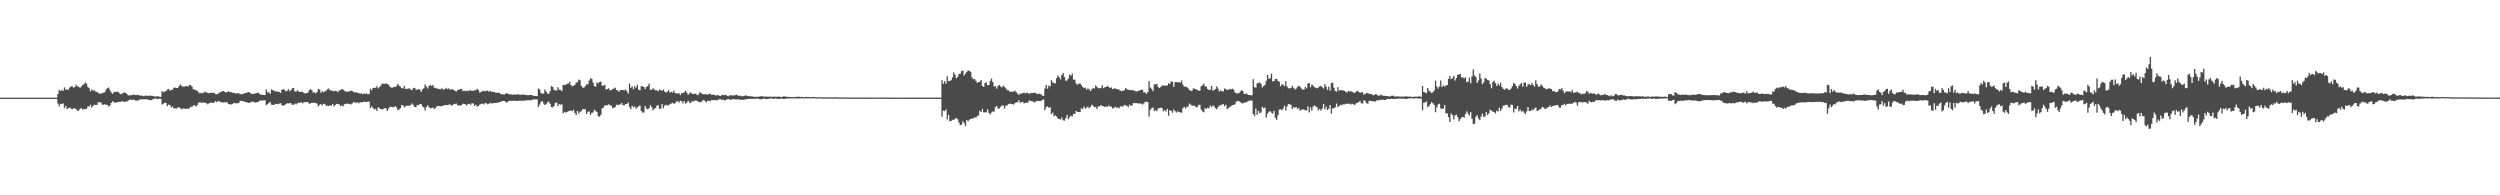 <?xml version="1.0" encoding="UTF-8"?>
<svg xmlns="http://www.w3.org/2000/svg" width="1920" height="150">
  <path d="M0 75.000h1v1.000H0zM1 75.000h1v1.000H1zM2 75.000h1v1.000H2zM3 75.000h1v1.000H3zM4 75.000h1v1.000H4zM5 75.000h1v1.000H5zM6 75.000h1v1.000H6zM7 75.000h1v1.000H7zM8 75.000h1v1.000H8zM9 75.000h1v1.000H9zM10 75.000h1v1.000H10zM11 75.000h1v1.000H11zM12 75.000h1v1.000H12zM13 75.000h1v1.000H13zM14 75.000h1v1.000H14zM15 75.000h1v1.000H15zM16 75.000h1v1.000H16zM17 75.000h1v1.000H17zM18 75.000h1v1.000H18zM19 75.000h1v1.000H19zM20 75.000h1v1.000H20zM21 75.000h1v1.000H21zM22 75.000h1v1.000H22zM23 75.000h1v1.000H23zM24 75.000h1v1.000H24zM25 75.000h1v1.000H25zM26 75.000h1v1.000H26zM27 75.000h1v1.000H27zM28 75.000h1v1.000H28zM29 75.000h1v1.000H29zM30 75.000h1v1.000H30zM31 75.000h1v1.000H31zM32 75.000h1v1.000H32zM33 75.000h1v1.000H33zM34 75.000h1v1.000H34zM35 75.000h1v1.000H35zM36 75.000h1v1.000H36zM37 75.000h1v1.000H37zM38 75.000h1v1.000H38zM39 75.000h1v1.000H39zM40 75.000h1v1.000H40zM41 75.000h1v1.000H41zM42 75.000h1v1.000H42zM43 75.000h1v1.000H43zM44 72.192h1v7.295H44zM45 68.893h1v12.832H45zM46 69.890h1v9.842H46zM47 68.973h1v11.008H47zM48 69.817h1v9.531H48zM49 67.121h1v15.850H49zM50 68.893h1v12.475H50zM51 68.614h1v15.164H51zM52 69.012h1v14.029H52zM53 67.287h1v15.365H53zM54 66.293h1v17.186H54zM55 66.302h1v17.547H55zM56 67.368h1v15.872H56zM57 66.836h1v16.384H57zM58 65.041h1v18.779H58zM59 66.310h1v18.888H59zM60 66.635h1v18.121H60zM61 67.404h1v16.201H61zM62 66.329h1v16.598H62zM63 65.329h1v18.799H63zM64 64.626h1v19.094H64zM65 63.292h1v20.506H65zM66 64.280h1v19.301H66zM67 66.807h1v14.927H67zM68 67.755h1v14.137H68zM69 70.153h1v10.265H69zM70 68.725h1v13.959H70zM71 69.653h1v11.653H71zM72 69.395h1v10.966H72zM73 70.339h1v10.317H73zM74 70.591h1v9.926H74zM75 71.334h1v7.182H75zM76 71.952h1v6.588H76zM77 71.810h1v6.838H77zM78 71.584h1v8.708H78zM79 71.176h1v9.250H79zM80 70.828h1v9.257H80zM81 68.707h1v11.768H81zM82 67.707h1v12.859H82zM83 67.166h1v14.642H83zM84 69.362h1v11.688H84zM85 71.038h1v7.965H85zM86 71.968h1v5.849H86zM87 70.755h1v7.845H87zM88 70.516h1v8.299H88zM89 70.559h1v8.262H89zM90 70.272h1v8.035H90zM91 71.357h1v6.951H91zM92 72.354h1v5.915H92zM93 71.979h1v5.689H93zM94 71.593h1v6.409H94zM95 70.867h1v7.487H95zM96 71.349h1v6.694H96zM97 72.095h1v5.884H97zM98 73.295h1v3.973H98zM99 73.239h1v3.295H99zM100 73.116h1v3.422H100zM101 73.045h1v3.751H101zM102 72.565h1v3.817H102zM103 72.892h1v4.091H103zM104 73.140h1v4.168H104zM105 72.631h1v4.536H105zM106 73.077h1v4.036H106zM107 73.365h1v2.921H107zM108 73.346h1v3.098H108zM109 73.596h1v2.518H109zM110 73.856h1v2.536H110zM111 73.548h1v2.563H111zM112 73.331h1v3.014H112zM113 73.708h1v2.586H113zM114 73.308h1v3.534H114zM115 73.618h1v3.237H115zM116 73.458h1v3.490H116zM117 73.678h1v2.490H117zM118 73.996h1v1.801H118zM119 74.155h1v1.606H119zM120 73.990h1v1.852H120zM121 73.910h1v2.276H121zM122 74.219h1v1.517H122zM123 74.381h1v1.485H123zM124 70.003h1v10.233H124zM125 70.834h1v8.802H125zM126 70.322h1v8.585H126zM127 69.957h1v9.072H127zM128 68.651h1v12.909H128zM129 68.263h1v12.048H129zM130 69.627h1v11.036H130zM131 68.898h1v13.675H131zM132 69.007h1v12.831H132zM133 67.326h1v15.801H133zM134 67.276h1v15.988H134zM135 67.558h1v15.872H135zM136 67.601h1v15.023H136zM137 66.128h1v16.194H137zM138 64.832h1v18.296H138zM139 65.864h1v18.142H139zM140 66.617h1v16.683H140zM141 66.382h1v17.046H141zM142 66.414h1v17.333H142zM143 65.998h1v17.296H143zM144 66.484h1v17.333H144zM145 65.292h1v17.779H145zM146 65.414h1v16.561H146zM147 66.487h1v15.563H147zM148 68.484h1v12.461H148zM149 68.842h1v12.018H149zM150 69.315h1v12.536H150zM151 69.685h1v11.082H151zM152 70.933h1v7.905H152zM153 71.700h1v6.895H153zM154 71.195h1v7.650H154zM155 71.610h1v7.275H155zM156 71.102h1v7.540H156zM157 70.388h1v8.642H157zM158 71.074h1v8.083H158zM159 71.215h1v8.911H159zM160 71.621h1v7.788H160zM161 71.269h1v7.651H161zM162 71.194h1v7.594H162zM163 71.381h1v7.739H163zM164 71.215h1v7.517H164zM165 72.302h1v5.382H165zM166 72.420h1v6.054H166zM167 72.025h1v5.603H167zM168 71.085h1v6.772H168zM169 70.751h1v7.530H169zM170 70.153h1v8.495H170zM171 69.860h1v8.905H171zM172 70.479h1v8.016H172zM173 70.954h1v7.703H173zM174 70.709h1v7.879H174zM175 69.918h1v9.944H175zM176 70.874h1v9.188H176zM177 70.632h1v9.663H177zM178 71.294h1v8.680H178zM179 71.266h1v7.759H179zM180 71.644h1v7.646H180zM181 71.850h1v7.498H181zM182 71.527h1v7.760H182zM183 71.744h1v7.383H183zM184 72.314h1v5.127H184zM185 72.305h1v5.200H185zM186 72.303h1v5.330H186zM187 71.689h1v6.365H187zM188 71.529h1v6.826H188zM189 71.283h1v7.208H189zM190 70.637h1v8.386H190zM191 70.971h1v7.947H191zM192 71.593h1v7.028H192zM193 72.298h1v5.738H193zM194 72.066h1v6.153H194zM195 71.854h1v6.695H195zM196 71.637h1v7.187H196zM197 71.386h1v7.045H197zM198 71.050h1v7.103H198zM199 72.287h1v5.012H199zM200 72.682h1v4.426H200zM201 72.685h1v4.577H201zM202 73.013h1v4.040H202zM203 72.998h1v3.969H203zM204 68.678h1v12.174H204zM205 70.987h1v8.938H205zM206 70.776h1v8.368H206zM207 72.213h1v6.063H207zM208 68.760h1v11.591H208zM209 69.226h1v11.300H209zM210 69.566h1v11.087H210zM211 70.399h1v9.325H211zM212 70.014h1v9.922H212zM213 70.444h1v9.546H213zM214 70.619h1v8.946H214zM215 71.389h1v7.810H215zM216 69.032h1v11.912H216zM217 68.511h1v12.591H217zM218 68.863h1v12.004H218zM219 70.205h1v9.870H219zM220 69.714h1v9.581H220zM221 68.498h1v11.007H221zM222 70.068h1v9.041H222zM223 69.157h1v10.261H223zM224 67.804h1v12.717H224zM225 67.578h1v12.808H225zM226 70.223h1v9.355H226zM227 70.231h1v9.927H227zM228 69.372h1v9.880H228zM229 70.291h1v8.589H229zM230 70.656h1v8.313H230zM231 70.293h1v8.197H231zM232 70.678h1v8.751H232zM233 71.356h1v7.096H233zM234 71.814h1v6.713H234zM235 71.431h1v6.927H235zM236 71.166h1v7.326H236zM237 69.197h1v10.552H237zM238 68.447h1v10.922H238zM239 69.322h1v9.690H239zM240 71.092h1v7.824H240zM241 70.932h1v8.025H241zM242 71.726h1v7.345H242zM243 70.626h1v9.018H243zM244 68.253h1v13.533H244zM245 68.803h1v11.754H245zM246 71.268h1v8.581H246zM247 69.961h1v11.050H247zM248 70.894h1v8.754H248zM249 70.130h1v9.698H249zM250 69.644h1v11.615H250zM251 68.485h1v12.636H251zM252 67.954h1v13.451H252zM253 69.327h1v11.679H253zM254 69.483h1v11.647H254zM255 69.782h1v9.981H255zM256 70.067h1v11.690H256zM257 69.738h1v10.945H257zM258 69.927h1v9.787H258zM259 70.821h1v9.118H259zM260 69.497h1v10.598H260zM261 69.221h1v12.198H261zM262 68.386h1v12.574H262zM263 68.656h1v13.019H263zM264 69.753h1v10.326H264zM265 70.397h1v9.423H265zM266 70.421h1v9.141H266zM267 70.308h1v9.367H267zM268 70.094h1v9.827H268zM269 69.605h1v10.626H269zM270 69.854h1v9.544H270zM271 70.726h1v7.656H271zM272 70.863h1v7.661H272zM273 70.949h1v8.265H273zM274 71.097h1v7.450H274zM275 71.560h1v7.873H275zM276 71.750h1v6.742H276zM277 71.764h1v6.865H277zM278 72.332h1v6.198H278zM279 71.699h1v6.284H279zM280 72.213h1v6.062H280zM281 71.724h1v6.639H281zM282 72.506h1v5.527H282zM283 72.121h1v5.891H283zM284 68.149h1v14.957H284zM285 69.325h1v12.309H285zM286 67.598h1v15.349H286zM287 67.304h1v16.765H287zM288 67.464h1v16.150H288zM289 66.176h1v19.086H289zM290 67.951h1v14.393H290zM291 66.781h1v16.437H291zM292 65.665h1v18.163H292zM293 64.217h1v19.811H293zM294 64.255h1v19.342H294zM295 64.479h1v18.631H295zM296 63.903h1v19.423H296zM297 64.745h1v20.519H297zM298 64.989h1v18.423H298zM299 66.611h1v15.489H299zM300 67.335h1v14.613H300zM301 67.302h1v15.031H301zM302 66.915h1v15.532H302zM303 66.638h1v14.757H303zM304 66.259h1v16.227H304zM305 64.380h1v20.060H305zM306 65.764h1v18.405H306zM307 66.495h1v16.628H307zM308 67.615h1v13.045H308zM309 67.940h1v13.071H309zM310 65.913h1v16.478H310zM311 68.220h1v13.430H311zM312 68.422h1v12.770H312zM313 67.870h1v13.346H313zM314 68.003h1v13.199H314zM315 68.793h1v11.766H315zM316 69.151h1v10.301H316zM317 67.681h1v13.166H317zM318 67.444h1v14.720H318zM319 68.830h1v13.464H319zM320 69.027h1v11.635H320zM321 68.580h1v12.278H321zM322 68.681h1v11.233H322zM323 70.507h1v9.470H323zM324 68.630h1v13.090H324zM325 67.822h1v14.745H325zM326 64.898h1v19.994H326zM327 66.426h1v15.754H327zM328 67.979h1v12.759H328zM329 66.101h1v16.221H329zM330 65.335h1v17.985H330zM331 66.009h1v16.896H331zM332 65.302h1v17.249H332zM333 67.390h1v16.398H333zM334 67.438h1v15.473H334zM335 68.072h1v13.561H335zM336 68.072h1v13.270H336zM337 68.437h1v13.005H337zM338 68.504h1v13.146H338zM339 67.740h1v13.681H339zM340 68.907h1v12.210H340zM341 68.459h1v12.202H341zM342 67.442h1v13.205H342zM343 68.521h1v12.217H343zM344 67.827h1v12.689H344zM345 68.829h1v11.149H345zM346 68.550h1v12.573H346zM347 68.548h1v12.191H347zM348 69.025h1v11.001H348zM349 69.840h1v9.943H349zM350 70.227h1v9.284H350zM351 69.132h1v11.848H351zM352 68.897h1v11.879H352zM353 68.363h1v12.814H353zM354 68.263h1v12.355H354zM355 69.986h1v9.706H355zM356 69.560h1v10.337H356zM357 70.101h1v10.072H357zM358 69.566h1v11.475H358zM359 70.024h1v9.813H359zM360 69.449h1v10.305H360zM361 69.387h1v11.143H361zM362 69.785h1v9.472H362zM363 69.718h1v9.855H363zM364 69.322h1v11.984H364zM365 69.261h1v11.182H365zM366 68.196h1v13.777H366zM367 69.166h1v12.178H367zM368 71.189h1v9.129H368zM369 70.580h1v9.182H369zM370 69.973h1v9.601H370zM371 69.795h1v10.400H371zM372 70.200h1v8.999H372zM373 69.678h1v9.632H373zM374 69.595h1v10.603H374zM375 70.477h1v9.219H375zM376 69.862h1v9.178H376zM377 70.508h1v8.959H377zM378 70.430h1v8.953H378zM379 70.638h1v8.420H379zM380 71.154h1v8.005H380zM381 71.244h1v7.662H381zM382 71.236h1v7.674H382zM383 71.182h1v7.131H383zM384 72.188h1v6.077H384zM385 72.352h1v5.223H385zM386 72.546h1v5.047H386zM387 72.522h1v5.045H387zM388 71.793h1v6.704H388zM389 71.598h1v7.162H389zM390 72.241h1v5.425H390zM391 72.510h1v4.987H391zM392 72.407h1v4.984H392zM393 72.809h1v4.661H393zM394 72.602h1v4.757H394zM395 72.658h1v4.746H395zM396 72.607h1v4.913H396zM397 72.413h1v5.102H397zM398 72.532h1v4.915H398zM399 72.867h1v4.354H399zM400 72.667h1v4.844H400zM401 72.607h1v4.732H401zM402 72.634h1v4.683H402zM403 72.850h1v4.376H403zM404 73.015h1v4.119H404zM405 73.224h1v3.555H405zM406 72.928h1v4.027H406zM407 72.970h1v4.157H407zM408 73.004h1v3.766H408zM409 73.524h1v2.857H409zM410 73.742h1v2.537H410zM411 73.734h1v2.607H411zM412 73.851h1v2.439H412zM413 67.953h1v14.278H413zM414 68.641h1v11.637H414zM415 71.324h1v6.822H415zM416 71.970h1v5.770H416zM417 71.819h1v7.600H417zM418 68.809h1v11.838H418zM419 70.444h1v9.560H419zM420 71.843h1v6.808H420zM421 72.150h1v5.882H421zM422 70.081h1v9.658H422zM423 66.141h1v16.121H423zM424 66.734h1v15.727H424zM425 68.832h1v12.557H425zM426 69.504h1v9.665H426zM427 69.445h1v9.197H427zM428 67.035h1v14.504H428zM429 68.814h1v11.094H429zM430 69.020h1v11.490H430zM431 70.056h1v9.994H431zM432 65.082h1v21.938H432zM433 65.381h1v20.474H433zM434 65.020h1v21.446H434zM435 64.419h1v21.648H435zM436 64.095h1v21.352H436zM437 62.838h1v22.185H437zM438 65.178h1v19.729H438zM439 66.210h1v19.154H439zM440 65.820h1v18.486H440zM441 65.197h1v21.594H441zM442 63.500h1v24.846H442zM443 63.114h1v22.011H443zM444 61.061h1v26.203H444zM445 61.620h1v24.252H445zM446 65.874h1v19.418H446zM447 67.324h1v16.559H447zM448 67.293h1v16.591H448zM449 66.135h1v17.760H449zM450 64.693h1v22.892H450zM451 64.838h1v21.013H451zM452 61.840h1v23.788H452zM453 60.191h1v28.109H453zM454 60.525h1v26.115H454zM455 63.380h1v23.004H455zM456 66.046h1v18.287H456zM457 66.642h1v18.578H457zM458 63.258h1v22.817H458zM459 64.099h1v25.124H459zM460 62.965h1v26.702H460zM461 62.671h1v25.471H461zM462 65.806h1v17.433H462zM463 65.799h1v16.772H463zM464 65.136h1v15.919H464zM465 68.817h1v11.988H465zM466 68.320h1v12.584H466zM467 67.797h1v12.347H467zM468 69.284h1v11.566H468zM469 69.248h1v11.913H469zM470 68.215h1v14.862H470zM471 68.118h1v14.624H471zM472 67.316h1v14.788H472zM473 69.273h1v11.160H473zM474 69.476h1v11.358H474zM475 70.393h1v9.903H475zM476 69.084h1v11.207H476zM477 69.225h1v9.872H477zM478 69.090h1v11.820H478zM479 69.480h1v11.468H479zM480 68.663h1v11.192H480zM481 70.123h1v9.848H481zM482 71.902h1v6.781H482zM483 64.166h1v17.921H483zM484 67.504h1v16.334H484zM485 66.315h1v14.932H485zM486 68.550h1v13.924H486zM487 66.135h1v15.610H487zM488 67.340h1v16.099H488zM489 65.135h1v17.393H489zM490 68.881h1v12.802H490zM491 69.342h1v11.662H491zM492 66.207h1v18.926H492zM493 66.238h1v20.199H493zM494 66.876h1v19.534H494zM495 68.390h1v13.074H495zM496 66.764h1v16.469H496zM497 66.123h1v17.794H497zM498 64.230h1v18.935H498zM499 68.851h1v11.849H499zM500 68.929h1v13.284H500zM501 67.733h1v17.129H501zM502 68.627h1v14.835H502zM503 69.360h1v13.636H503zM504 69.233h1v11.961H504zM505 70.209h1v10.532H505zM506 68.734h1v14.880H506zM507 69.390h1v14.075H507zM508 69.618h1v10.321H508zM509 68.778h1v14.341H509zM510 70.352h1v10.798H510zM511 71.091h1v9.349H511zM512 70.477h1v10.488H512zM513 69.222h1v11.674H513zM514 70.998h1v9.085H514zM515 70.484h1v9.084H515zM516 71.137h1v7.746H516zM517 69.633h1v10.207H517zM518 71.445h1v7.696H518zM519 71.757h1v6.223H519zM520 71.779h1v5.982H520zM521 71.559h1v7.258H521zM522 73.009h1v4.300H522zM523 71.401h1v6.281H523zM524 71.450h1v7.843H524zM525 70.918h1v6.656H525zM526 69.612h1v10.070H526zM527 71.141h1v7.658H527zM528 72.741h1v4.646H528zM529 71.740h1v6.936H529zM530 70.925h1v8.242H530zM531 72.012h1v5.659H531zM532 72.233h1v5.743H532zM533 71.862h1v5.485H533zM534 72.162h1v5.032H534zM535 73.106h1v4.364H535zM536 72.579h1v5.746H536zM537 70.822h1v7.721H537zM538 71.540h1v6.684H538zM539 72.316h1v5.070H539zM540 72.347h1v4.353H540zM541 72.327h1v5.397H541zM542 72.436h1v6.149H542zM543 72.632h1v4.789H543zM544 72.146h1v5.278H544zM545 71.950h1v5.786H545zM546 72.867h1v3.888H546zM547 72.703h1v4.322H547zM548 72.743h1v4.130H548zM549 73.328h1v3.513H549zM550 73.196h1v3.906H550zM551 72.904h1v3.680H551zM552 73.615h1v2.578H552zM553 73.778h1v2.454H553zM554 72.686h1v4.116H554zM555 73.104h1v3.387H555zM556 73.015h1v4.186H556zM557 72.730h1v4.146H557zM558 73.607h1v2.556H558zM559 73.924h1v2.079H559zM560 73.212h1v3.303H560zM561 73.066h1v3.595H561zM562 73.362h1v2.840H562zM563 73.213h1v3.092H563zM564 73.205h1v3.014H564zM565 72.697h1v3.782H565zM566 73.275h1v2.920H566zM567 73.554h1v2.903H567zM568 73.430h1v3.124H568zM569 73.867h1v2.708H569zM570 73.932h1v2.805H570zM571 73.689h1v2.827H571zM572 73.214h1v3.169H572zM573 73.451h1v2.591H573zM574 73.874h1v2.264H574zM575 73.879h1v2.093H575zM576 73.944h1v1.948H576zM577 74.035h1v2.010H577zM578 74.191h1v1.635H578zM579 74.417h1v1.518H579zM580 74.282h1v1.569H580zM581 74.278h1v1.521H581zM582 74.365h1v1.389H582zM583 74.015h1v2.245H583zM584 73.913h1v2.348H584zM585 73.897h1v2.250H585zM586 74.159h1v1.465H586zM587 74.258h1v1.619H587zM588 74.117h1v2.075H588zM589 74.230h1v1.750H589zM590 74.300h1v1.659H590zM591 74.148h1v1.374H591zM592 74.404h1v1.157H592zM593 74.228h1v1.594H593zM594 74.179h1v1.684H594zM595 74.288h1v1.265H595zM596 74.315h1v1.453H596zM597 74.273h1v1.724H597zM598 74.136h1v1.811H598zM599 74.422h1v1.332H599zM600 74.426h1v1.216H600zM601 74.022h1v2.024H601zM602 74.060h1v1.969H602zM603 74.149h1v1.595H603zM604 74.359h1v1.375H604zM605 74.467h1v1.033H605zM606 74.417h1v1.222H606zM607 74.605h1v1.000H607zM608 74.569h1v1.000H608zM609 74.565h1v1.000H609zM610 74.611h1v1.000H610zM611 74.296h1v1.304H611zM612 74.326h1v1.239H612zM613 74.212h1v1.448H613zM614 74.557h1v1.000H614zM615 74.416h1v1.131H615zM616 74.426h1v1.000H616zM617 74.714h1v1.000H617zM618 74.392h1v1.123H618zM619 74.504h1v1.000H619zM620 74.511h1v1.000H620zM621 74.524h1v1.000H621zM622 74.546h1v1.000H622zM623 74.610h1v1.000H623zM624 74.456h1v1.067H624zM625 74.464h1v1.000H625zM626 74.695h1v1.000H626zM627 74.783h1v1.000H627zM628 74.647h1v1.000H628zM629 74.658h1v1.000H629zM630 74.595h1v1.000H630zM631 74.826h1v1.000H631zM632 74.781h1v1.000H632zM633 74.824h1v1.000H633zM634 74.675h1v1.000H634zM635 74.729h1v1.000H635zM636 74.735h1v1.000H636zM637 74.766h1v1.000H637zM638 74.823h1v1.000H638zM639 74.804h1v1.000H639zM640 74.815h1v1.000H640zM641 74.770h1v1.000H641zM642 74.759h1v1.000H642zM643 74.778h1v1.000H643zM644 74.892h1v1.000H644zM645 74.865h1v1.000H645zM646 74.843h1v1.000H646zM647 74.850h1v1.000H647zM648 74.827h1v1.000H648zM649 74.842h1v1.000H649zM650 74.878h1v1.000H650zM651 74.881h1v1.000H651zM652 74.864h1v1.000H652zM653 74.879h1v1.000H653zM654 74.871h1v1.000H654zM655 74.854h1v1.000H655zM656 74.854h1v1.000H656zM657 74.882h1v1.000H657zM658 74.870h1v1.000H658zM659 74.835h1v1.000H659zM660 74.903h1v1.000H660zM661 74.873h1v1.000H661zM662 74.906h1v1.000H662zM663 74.911h1v1.000H663zM664 74.927h1v1.000H664zM665 74.915h1v1.000H665zM666 74.882h1v1.000H666zM667 74.903h1v1.000H667zM668 74.916h1v1.000H668zM669 74.901h1v1.000H669zM670 74.935h1v1.000H670zM671 74.910h1v1.000H671zM672 74.879h1v1.000H672zM673 74.940h1v1.000H673zM674 74.944h1v1.000H674zM675 74.929h1v1.000H675zM676 74.913h1v1.000H676zM677 74.904h1v1.000H677zM678 74.925h1v1.000H678zM679 74.936h1v1.000H679zM680 74.935h1v1.000H680zM681 74.924h1v1.000H681zM682 74.921h1v1.000H682zM683 74.946h1v1.000H683zM684 74.950h1v1.000H684zM685 74.943h1v1.000H685zM686 74.921h1v1.000H686zM687 74.966h1v1.000H687zM688 74.924h1v1.000H688zM689 74.946h1v1.000H689zM690 74.952h1v1.000H690zM691 74.940h1v1.000H691zM692 74.962h1v1.000H692zM693 74.951h1v1.000H693zM694 74.967h1v1.000H694zM695 74.965h1v1.000H695zM696 74.956h1v1.000H696zM697 74.953h1v1.000H697zM698 74.957h1v1.000H698zM699 74.975h1v1.000H699zM700 74.965h1v1.000H700zM701 74.957h1v1.000H701zM702 74.950h1v1.000H702zM703 74.968h1v1.000H703zM704 74.966h1v1.000H704zM705 74.956h1v1.000H705zM706 74.972h1v1.000H706zM707 74.954h1v1.000H707zM708 74.960h1v1.000H708zM709 74.971h1v1.000H709zM710 74.961h1v1.000H710zM711 74.952h1v1.000H711zM712 74.977h1v1.000H712zM713 74.976h1v1.000H713zM714 74.976h1v1.000H714zM715 74.974h1v1.000H715zM716 74.970h1v1.000H716zM717 74.969h1v1.000H717zM718 74.974h1v1.000H718zM719 74.973h1v1.000H719zM720 74.975h1v1.000H720zM721 74.971h1v1.000H721zM722 74.968h1v1.000H722zM723 61.537h1v27.995H723zM724 64.242h1v20.726H724zM725 62.314h1v23.162H725zM726 64.210h1v19.859H726zM727 58.500h1v33.233H727zM728 62.325h1v25.966H728zM729 62.125h1v30.989H729zM730 61.570h1v31.318H730zM731 59.373h1v32.516H731zM732 55.659h1v36.497H732zM733 57.395h1v33.795H733zM734 60.126h1v30.443H734zM735 58.996h1v32.616H735zM736 56.686h1v37.397H736zM737 56.635h1v39.535H737zM738 54.576h1v41.121H738zM739 54.189h1v39.005H739zM740 58.036h1v36.539H740zM741 56.450h1v40.465H741zM742 55.270h1v36.876H742zM743 53.920h1v39.411H743zM744 54.632h1v37.337H744zM745 55.080h1v36.293H745zM746 59.446h1v31.455H746zM747 60.933h1v30.166H747zM748 60.663h1v29.383H748zM749 62.075h1v28.323H749zM750 63.624h1v25.615H750zM751 63.036h1v25.643H751zM752 62.755h1v22.382H752zM753 61.456h1v24.568H753zM754 66.032h1v17.633H754zM755 66.754h1v19.566H755zM756 63.752h1v22.581H756zM757 63.317h1v22.912H757zM758 65.460h1v18.495H758zM759 65.185h1v21.499H759zM760 62.080h1v25.809H760zM761 60.308h1v26.128H761zM762 62.996h1v22.631H762zM763 66.535h1v19.169H763zM764 66.131h1v16.123H764zM765 68.079h1v13.274H765zM766 66.024h1v17.475H766zM767 65.237h1v18.027H767zM768 66.392h1v15.620H768zM769 67.111h1v13.873H769zM770 65.730h1v15.324H770zM771 66.698h1v16.694H771zM772 67.859h1v13.237H772zM773 69.205h1v11.833H773zM774 69.331h1v10.572H774zM775 70.286h1v9.335H775zM776 70.505h1v9.518H776zM777 70.290h1v9.554H777zM778 70.394h1v9.957H778zM779 69.557h1v9.664H779zM780 70.854h1v7.809H780zM781 71.819h1v6.682H781zM782 72.846h1v4.103H782zM783 71.858h1v7.138H783zM784 71.916h1v6.478H784zM785 71.352h1v6.845H785zM786 71.131h1v8.272H786zM787 71.743h1v7.320H787zM788 71.070h1v7.754H788zM789 71.539h1v7.175H789zM790 72.076h1v5.016H790zM791 71.473h1v6.031H791zM792 71.476h1v6.184H792zM793 71.474h1v6.619H793zM794 71.067h1v7.652H794zM795 71.425h1v6.583H795zM796 72.354h1v5.136H796zM797 71.954h1v5.551H797zM798 71.999h1v5.631H798zM799 72.320h1v5.211H799zM800 73.470h1v3.256H800zM801 73.569h1v2.731H801zM802 67.951h1v16.701H802zM803 65.296h1v17.124H803zM804 68.089h1v13.500H804zM805 65.667h1v17.105H805zM806 66.413h1v15.949H806zM807 61.595h1v26.131H807zM808 63.187h1v23.231H808zM809 63.974h1v25.383H809zM810 63.919h1v24.623H810zM811 60.061h1v29.363H811zM812 57.948h1v33.233H812zM813 59.227h1v32.046H813zM814 61.033h1v30.814H814zM815 57.578h1v32.675H815zM816 56.005h1v36.418H816zM817 59.204h1v33.454H817zM818 61.968h1v28.801H818zM819 61.813h1v26.475H819zM820 60.295h1v31.240H820zM821 57.265h1v32.671H821zM822 58.106h1v30.748H822zM823 56.520h1v32.863H823zM824 61.124h1v26.300H824zM825 61.187h1v26.340H825zM826 64.130h1v21.057H826zM827 64.958h1v21.009H827zM828 64.312h1v21.821H828zM829 64.050h1v22.002H829zM830 65.333h1v17.903H830zM831 66.766h1v16.910H831zM832 67.669h1v14.193H832zM833 67.212h1v16.203H833zM834 68.792h1v13.908H834zM835 67.946h1v13.906H835zM836 68.546h1v14.587H836zM837 69.914h1v12.234H837zM838 68.606h1v11.778H838zM839 67.463h1v13.767H839zM840 68.025h1v14.361H840zM841 65.574h1v16.542H841zM842 66.684h1v17.070H842zM843 67.699h1v13.980H843zM844 67.838h1v13.991H844zM845 67.659h1v12.987H845zM846 65.411h1v16.041H846zM847 67.731h1v13.864H847zM848 67.033h1v15.154H848zM849 66.818h1v14.825H849zM850 65.876h1v16.249H850zM851 66.727h1v14.339H851zM852 67.651h1v14.178H852zM853 67.190h1v14.676H853zM854 68.457h1v14.854H854zM855 67.931h1v14.973H855zM856 67.939h1v14.053H856zM857 68.403h1v14.309H857zM858 68.558h1v13.859H858zM859 68.974h1v14.156H859zM860 69.535h1v12.228H860zM861 70.035h1v11.555H861zM862 69.664h1v12.197H862zM863 69.264h1v11.391H863zM864 67.582h1v13.403H864zM865 68.562h1v12.669H865zM866 68.871h1v13.340H866zM867 69.227h1v11.180H867zM868 69.169h1v12.207H868zM869 69.137h1v11.695H869zM870 69.461h1v9.531H870zM871 69.627h1v9.746H871zM872 70.260h1v8.854H872zM873 70.077h1v9.295H873zM874 69.631h1v9.911H874zM875 69.276h1v10.153H875zM876 68.985h1v10.696H876zM877 68.930h1v11.330H877zM878 70.951h1v8.451H878zM879 71.000h1v7.190H879zM880 72.094h1v6.039H880zM881 70.693h1v7.707H881zM882 62.250h1v27.320H882zM883 67.202h1v17.160H883zM884 68.214h1v14.946H884zM885 70.031h1v12.478H885zM886 64.743h1v20.490H886zM887 64.869h1v19.700H887zM888 64.428h1v21.041H888zM889 66.748h1v16.582H889zM890 67.646h1v15.304H890zM891 66.785h1v15.890H891zM892 65.601h1v17.501H892zM893 65.788h1v19.750H893zM894 65.712h1v18.754H894zM895 65.846h1v19.839H895zM896 65.576h1v18.046H896zM897 63.949h1v24.993H897zM898 64.432h1v20.212H898zM899 62.586h1v22.546H899zM900 62.774h1v23.830H900zM901 66.696h1v17.404H901zM902 63.151h1v22.247H902zM903 62.902h1v23.534H903zM904 63.486h1v22.006H904zM905 62.991h1v23.184H905zM906 63.485h1v22.783H906zM907 61.778h1v24.802H907zM908 65.043h1v18.118H908zM909 66.639h1v15.435H909zM910 66.376h1v16.952H910zM911 66.931h1v15.129H911zM912 67.783h1v14.029H912zM913 69.135h1v10.372H913zM914 69.793h1v10.554H914zM915 69.684h1v11.491H915zM916 67.816h1v13.328H916zM917 68.192h1v12.991H917zM918 68.602h1v13.665H918zM919 69.039h1v13.357H919zM920 69.705h1v10.964H920zM921 69.582h1v10.781H921zM922 66.307h1v17.706H922zM923 65.525h1v20.036H923zM924 64.268h1v21.936H924zM925 66.417h1v16.649H925zM926 66.431h1v17.230H926zM927 68.334h1v14.333H927zM928 69.173h1v14.077H928zM929 68.896h1v12.097H929zM930 66.037h1v16.256H930zM931 69.524h1v11.432H931zM932 69.284h1v12.427H932zM933 68.428h1v14.625H933zM934 66.318h1v17.675H934zM935 68.118h1v14.108H935zM936 70.220h1v10.682H936zM937 69.380h1v11.645H937zM938 70.105h1v10.171H938zM939 70.173h1v9.775H939zM940 67.959h1v13.665H940zM941 68.530h1v11.884H941zM942 69.181h1v14.623H942zM943 68.864h1v14.028H943zM944 68.250h1v13.866H944zM945 68.680h1v12.761H945zM946 68.028h1v12.696H946zM947 68.840h1v11.719H947zM948 70.948h1v9.171H948zM949 71.696h1v6.360H949zM950 71.734h1v5.878H950zM951 71.578h1v5.995H951zM952 70.298h1v8.066H952zM953 69.385h1v9.813H953zM954 69.715h1v9.660H954zM955 72.030h1v6.826H955zM956 72.123h1v6.563H956zM957 71.672h1v6.715H957zM958 72.924h1v4.871H958zM959 72.960h1v4.340H959zM960 73.148h1v3.988H960zM961 73.133h1v4.123H961zM962 60.813h1v26.825H962zM963 66.922h1v22.243H963zM964 67.339h1v16.021H964zM965 64.072h1v24.040H965zM966 63.621h1v21.467H966zM967 63.272h1v23.711H967zM968 64.413h1v21.949H968zM969 67.159h1v14.841H969zM970 65.938h1v17.327H970zM971 65.212h1v17.327H971zM972 62.061h1v28.239H972zM973 57.549h1v29.797H973zM974 60.514h1v25.289H974zM975 60.082h1v25.283H975zM976 56.485h1v30.065H976zM977 62.487h1v24.800H977zM978 62.309h1v22.725H978zM979 60.658h1v29.938H979zM980 60.560h1v31.441H980zM981 62.064h1v26.401H981zM982 62.870h1v21.280H982zM983 66.199h1v17.771H983zM984 64.766h1v19.966H984zM985 65.008h1v18.297H985zM986 66.172h1v15.016H986zM987 62.386h1v22.486H987zM988 66.330h1v15.456H988zM989 67.724h1v12.160H989zM990 67.842h1v12.353H990zM991 67.672h1v12.879H991zM992 66.004h1v17.700H992zM993 67.436h1v14.864H993zM994 68.783h1v13.952H994zM995 67.969h1v14.159H995zM996 66.648h1v17.184H996zM997 65.782h1v17.095H997zM998 66.676h1v18.385H998zM999 67.995h1v16.321H999zM1000 68.906h1v15.066H1000zM1001 68.808h1v15.365H1001zM1002 66.587h1v18.219H1002zM1003 67.914h1v16.917H1003zM1004 64.104h1v17.567H1004zM1005 63.745h1v22.610H1005zM1006 66.987h1v15.584H1006zM1007 64.888h1v20.146H1007zM1008 65.663h1v16.185H1008zM1009 66.935h1v13.991H1009zM1010 67.408h1v14.366H1010zM1011 67.836h1v14.581H1011zM1012 67.245h1v17.543H1012zM1013 66.301h1v17.296H1013zM1014 65.997h1v18.992H1014zM1015 67.006h1v16.380H1015zM1016 67.947h1v11.828H1016zM1017 64.635h1v19.331H1017zM1018 66.529h1v15.358H1018zM1019 68.982h1v15.487H1019zM1020 66.580h1v16.901H1020zM1021 69.601h1v11.147H1021zM1022 63.802h1v23.420H1022zM1023 63.523h1v19.681H1023zM1024 67.442h1v15.684H1024zM1025 69.902h1v12.433H1025zM1026 70.374h1v9.135H1026zM1027 66.880h1v15.491H1027zM1028 69.598h1v11.835H1028zM1029 69.049h1v11.431H1029zM1030 69.500h1v11.368H1030zM1031 69.305h1v10.771H1031zM1032 69.801h1v10.448H1032zM1033 70.476h1v9.195H1033zM1034 71.193h1v8.608H1034zM1035 69.793h1v9.816H1035zM1036 70.277h1v9.361H1036zM1037 70.013h1v10.242H1037zM1038 70.478h1v9.237H1038zM1039 71.156h1v8.951H1039zM1040 71.251h1v9.325H1040zM1041 70.276h1v9.143H1041zM1042 69.889h1v9.019H1042zM1043 70.405h1v8.095H1043zM1044 71.340h1v6.231H1044zM1045 70.882h1v8.529H1045zM1046 70.926h1v8.544H1046zM1047 72.693h1v4.300H1047zM1048 72.247h1v5.323H1048zM1049 71.356h1v7.868H1049zM1050 71.554h1v8.127H1050zM1051 71.967h1v5.480H1051zM1052 72.147h1v5.281H1052zM1053 72.304h1v5.468H1053zM1054 73.153h1v4.516H1054zM1055 72.934h1v5.036H1055zM1056 72.166h1v5.785H1056zM1057 72.704h1v4.369H1057zM1058 73.499h1v3.443H1058zM1059 73.399h1v3.613H1059zM1060 72.564h1v3.973H1060zM1061 73.350h1v3.364H1061zM1062 73.469h1v3.115H1062zM1063 73.580h1v3.347H1063zM1064 73.755h1v2.808H1064zM1065 73.751h1v2.159H1065zM1066 74.007h1v2.023H1066zM1067 74.159h1v1.940H1067zM1068 73.550h1v2.320H1068zM1069 73.497h1v2.519H1069zM1070 73.598h1v2.295H1070zM1071 74.273h1v1.692H1071zM1072 73.966h1v1.983H1072zM1073 73.988h1v1.778H1073zM1074 74.120h1v1.602H1074zM1075 74.182h1v1.610H1075zM1076 74.225h1v1.564H1076zM1077 74.144h1v1.622H1077zM1078 74.143h1v1.581H1078zM1079 74.067h1v1.950H1079zM1080 74.059h1v1.952H1080zM1081 74.294h1v1.268H1081zM1082 74.070h1v1.579H1082zM1083 74.186h1v1.262H1083zM1084 74.472h1v1.059H1084zM1085 74.298h1v1.419H1085zM1086 74.300h1v1.284H1086zM1087 74.193h1v1.219H1087zM1088 74.186h1v1.352H1088zM1089 74.074h1v1.655H1089zM1090 74.041h1v1.646H1090zM1091 74.382h1v1.321H1091zM1092 66.059h1v18.611H1092zM1093 70.659h1v8.189H1093zM1094 71.038h1v7.652H1094zM1095 71.628h1v6.294H1095zM1096 67.559h1v14.719H1096zM1097 69.654h1v11.678H1097zM1098 70.368h1v9.630H1098zM1099 71.551h1v6.814H1099zM1100 70.765h1v8.634H1100zM1101 69.440h1v11.217H1101zM1102 61.894h1v24.334H1102zM1103 66.345h1v16.238H1103zM1104 68.054h1v12.166H1104zM1105 66.369h1v13.319H1105zM1106 61.874h1v21.384H1106zM1107 66.845h1v16.924H1107zM1108 65.575h1v17.734H1108zM1109 66.490h1v14.190H1109zM1110 65.648h1v21.484H1110zM1111 65.317h1v21.652H1111zM1112 60.594h1v29.353H1112zM1113 58.314h1v35.400H1113zM1114 60.760h1v26.359H1114zM1115 59.945h1v28.362H1115zM1116 58.235h1v33.532H1116zM1117 61.876h1v26.827H1117zM1118 59.925h1v28.102H1118zM1119 57.447h1v32.397H1119zM1120 57.228h1v35.871H1120zM1121 56.765h1v34.731H1121zM1122 59.505h1v30.742H1122zM1123 59.358h1v30.342H1123zM1124 60.263h1v30.086H1124zM1125 59.336h1v28.163H1125zM1126 63.094h1v22.454H1126zM1127 62.773h1v24.509H1127zM1128 59.612h1v29.050H1128zM1129 63.971h1v22.141H1129zM1130 58.661h1v32.555H1130zM1131 53.350h1v41.984H1131zM1132 57.941h1v36.980H1132zM1133 59.094h1v30.589H1133zM1134 63.727h1v24.659H1134zM1135 61.814h1v29.224H1135zM1136 56.375h1v35.902H1136zM1137 60.254h1v29.255H1137zM1138 64.603h1v22.680H1138zM1139 63.239h1v26.452H1139zM1140 59.765h1v29.723H1140zM1141 60.471h1v25.625H1141zM1142 61.401h1v26.972H1142zM1143 61.812h1v25.261H1143zM1144 64.553h1v19.614H1144zM1145 67.775h1v17.173H1145zM1146 63.081h1v22.695H1146zM1147 62.017h1v24.089H1147zM1148 63.832h1v23.302H1148zM1149 65.926h1v19.120H1149zM1150 64.172h1v21.464H1150zM1151 65.587h1v17.229H1151zM1152 63.715h1v21.482H1152zM1153 66.856h1v16.595H1153zM1154 68.164h1v13.027H1154zM1155 68.906h1v12.053H1155zM1156 67.918h1v12.632H1156zM1157 67.957h1v12.573H1157zM1158 68.979h1v13.127H1158zM1159 69.072h1v13.568H1159zM1160 67.942h1v12.455H1160zM1161 66.152h1v14.410H1161zM1162 63.683h1v22.711H1162zM1163 64.522h1v19.009H1163zM1164 66.133h1v17.386H1164zM1165 68.060h1v13.310H1165zM1166 65.929h1v19.631H1166zM1167 64.745h1v19.354H1167zM1168 63.617h1v22.162H1168zM1169 66.547h1v18.672H1169zM1170 63.550h1v22.892H1170zM1171 63.312h1v24.304H1171zM1172 66.676h1v18.936H1172zM1173 64.911h1v17.336H1173zM1174 64.519h1v20.692H1174zM1175 65.544h1v19.696H1175zM1176 63.682h1v20.417H1176zM1177 65.315h1v19.384H1177zM1178 66.524h1v16.772H1178zM1179 61.629h1v20.949H1179zM1180 64.561h1v20.690H1180zM1181 66.525h1v18.269H1181zM1182 66.386h1v17.759H1182zM1183 64.801h1v18.696H1183zM1184 65.900h1v16.323H1184zM1185 67.202h1v15.264H1185zM1186 67.695h1v15.976H1186zM1187 68.604h1v14.686H1187zM1188 68.305h1v14.314H1188zM1189 67.756h1v14.385H1189zM1190 68.065h1v12.883H1190zM1191 68.402h1v13.786H1191zM1192 70.061h1v11.340H1192zM1193 69.796h1v11.292H1193zM1194 70.644h1v10.347H1194zM1195 70.843h1v9.796H1195zM1196 70.117h1v10.749H1196zM1197 68.359h1v14.244H1197zM1198 68.723h1v13.923H1198zM1199 67.516h1v13.076H1199zM1200 69.658h1v11.071H1200zM1201 71.534h1v8.139H1201zM1202 70.457h1v10.543H1202zM1203 70.115h1v9.730H1203zM1204 70.407h1v9.288H1204zM1205 70.075h1v9.541H1205zM1206 70.757h1v8.988H1206zM1207 69.039h1v10.533H1207zM1208 71.280h1v7.615H1208zM1209 71.089h1v7.093H1209zM1210 70.761h1v8.066H1210zM1211 70.377h1v10.811H1211zM1212 71.367h1v7.132H1212zM1213 71.699h1v6.559H1213zM1214 72.514h1v6.057H1214zM1215 71.856h1v6.782H1215zM1216 72.255h1v6.188H1216zM1217 71.652h1v6.741H1217zM1218 70.044h1v8.803H1218zM1219 70.425h1v9.224H1219zM1220 71.984h1v5.455H1220zM1221 71.362h1v6.953H1221zM1222 71.703h1v6.933H1222zM1223 71.937h1v6.181H1223zM1224 71.724h1v6.498H1224zM1225 72.535h1v4.612H1225zM1226 72.589h1v4.259H1226zM1227 71.744h1v5.445H1227zM1228 72.446h1v4.336H1228zM1229 73.249h1v3.998H1229zM1230 72.890h1v4.022H1230zM1231 72.822h1v4.128H1231zM1232 72.037h1v5.343H1232zM1233 72.839h1v4.299H1233zM1234 73.080h1v3.843H1234zM1235 73.495h1v3.592H1235zM1236 73.932h1v2.655H1236zM1237 73.080h1v3.324H1237zM1238 73.963h1v2.189H1238zM1239 73.522h1v3.007H1239zM1240 72.270h1v5.070H1240zM1241 72.239h1v5.167H1241zM1242 73.395h1v3.021H1242zM1243 73.041h1v4.100H1243zM1244 72.936h1v4.140H1244zM1245 72.716h1v4.091H1245zM1246 73.395h1v2.962H1246zM1247 73.214h1v3.442H1247zM1248 73.682h1v2.957H1248zM1249 73.890h1v2.271H1249zM1250 73.934h1v1.935H1250zM1251 73.781h1v2.277H1251zM1252 73.759h1v2.620H1252zM1253 73.911h1v2.575H1253zM1254 73.984h1v2.076H1254zM1255 74.086h1v2.238H1255zM1256 73.847h1v2.352H1256zM1257 73.930h1v2.176H1257zM1258 73.987h1v1.918H1258zM1259 73.885h1v2.153H1259zM1260 74.173h1v1.552H1260zM1261 73.855h1v2.083H1261zM1262 74.261h1v1.591H1262zM1263 74.267h1v1.675H1263zM1264 74.244h1v1.556H1264zM1265 74.049h1v1.704H1265zM1266 74.182h1v1.455H1266zM1267 74.440h1v1.164H1267zM1268 74.176h1v1.787H1268zM1269 74.072h1v1.786H1269zM1270 74.276h1v1.338H1270zM1271 74.026h1v1.968H1271zM1272 74.050h1v1.860H1272zM1273 74.192h1v1.607H1273zM1274 74.197h1v1.641H1274zM1275 74.377h1v1.359H1275zM1276 74.275h1v1.472H1276zM1277 74.343h1v1.402H1277zM1278 74.180h1v1.458H1278zM1279 74.386h1v1.097H1279zM1280 74.554h1v1.041H1280zM1281 72.387h1v4.881H1281zM1282 72.178h1v5.313H1282zM1283 72.304h1v5.165H1283zM1284 73.278h1v3.624H1284zM1285 73.372h1v3.283H1285zM1286 70.698h1v9.318H1286zM1287 71.312h1v7.786H1287zM1288 72.364h1v5.293H1288zM1289 72.590h1v5.062H1289zM1290 72.978h1v4.274H1290zM1291 72.695h1v4.740H1291zM1292 72.613h1v4.809H1292zM1293 72.926h1v4.328H1293zM1294 72.550h1v4.486H1294zM1295 72.850h1v4.306H1295zM1296 73.014h1v3.854H1296zM1297 73.136h1v3.663H1297zM1298 73.153h1v3.894H1298zM1299 72.677h1v4.538H1299zM1300 72.752h1v4.491H1300zM1301 72.799h1v4.373H1301zM1302 72.901h1v4.246H1302zM1303 72.299h1v5.360H1303zM1304 72.257h1v5.520H1304zM1305 72.153h1v5.629H1305zM1306 72.534h1v4.963H1306zM1307 72.758h1v4.441H1307zM1308 72.992h1v3.960H1308zM1309 73.055h1v3.856H1309zM1310 73.093h1v3.719H1310zM1311 73.039h1v3.890H1311zM1312 73.279h1v3.568H1312zM1313 73.102h1v3.763H1313zM1314 73.082h1v3.994H1314zM1315 73.054h1v3.980H1315zM1316 72.908h1v4.177H1316zM1317 73.088h1v3.771H1317zM1318 73.097h1v3.760H1318zM1319 73.186h1v3.649H1319zM1320 73.367h1v3.367H1320zM1321 71.707h1v5.449H1321zM1322 71.737h1v5.992H1322zM1323 70.932h1v7.901H1323zM1324 70.731h1v8.445H1324zM1325 71.232h1v8.025H1325zM1326 71.439h1v8.054H1326zM1327 71.604h1v7.709H1327zM1328 71.199h1v7.855H1328zM1329 70.795h1v8.793H1329zM1330 70.789h1v8.312H1330zM1331 70.249h1v9.090H1331zM1332 70.632h1v8.698H1332zM1333 71.183h1v7.333H1333zM1334 71.171h1v7.588H1334zM1335 71.535h1v6.797H1335zM1336 71.511h1v6.667H1336zM1337 71.610h1v6.559H1337zM1338 71.159h1v7.823H1338zM1339 71.175h1v7.460H1339zM1340 71.918h1v6.107H1340zM1341 70.120h1v9.313H1341zM1342 71.626h1v6.930H1342zM1343 71.598h1v6.753H1343zM1344 71.420h1v7.317H1344zM1345 71.046h1v7.710H1345zM1346 70.290h1v8.964H1346zM1347 71.363h1v7.279H1347zM1348 71.070h1v8.026H1348zM1349 71.079h1v7.627H1349zM1350 72.013h1v6.028H1350zM1351 72.187h1v5.655H1351zM1352 71.987h1v6.009H1352zM1353 71.843h1v6.330H1353zM1354 72.070h1v5.891H1354zM1355 72.249h1v5.551H1355zM1356 72.043h1v5.959H1356zM1357 72.149h1v5.706H1357zM1358 72.161h1v5.664H1358zM1359 72.552h1v4.889H1359zM1360 72.475h1v5.049H1360zM1361 70.320h1v9.334H1361zM1362 70.251h1v9.491H1362zM1363 68.229h1v13.288H1363zM1364 67.320h1v15.341H1364zM1365 67.877h1v14.166H1365zM1366 67.010h1v15.253H1366zM1367 67.242h1v15.535H1367zM1368 66.773h1v15.925H1368zM1369 66.385h1v17.367H1369zM1370 67.149h1v15.637H1370zM1371 66.048h1v17.334H1371zM1372 67.683h1v14.668H1372zM1373 67.966h1v14.000H1373zM1374 68.694h1v13.135H1374zM1375 68.946h1v12.048H1375zM1376 69.026h1v11.953H1376zM1377 69.304h1v11.569H1377zM1378 69.585h1v10.879H1378zM1379 70.396h1v9.144H1379zM1380 70.724h1v8.351H1380zM1381 71.194h1v7.678H1381zM1382 71.362h1v7.308H1382zM1383 71.302h1v7.346H1383zM1384 71.436h1v7.162H1384zM1385 71.270h1v7.435H1385zM1386 71.258h1v7.346H1386zM1387 71.484h1v7.037H1387zM1388 71.738h1v6.514H1388zM1389 71.718h1v6.681H1389zM1390 71.626h1v6.730H1390zM1391 71.610h1v6.861H1391zM1392 71.683h1v6.617H1392zM1393 71.658h1v6.783H1393zM1394 71.818h1v6.396H1394zM1395 71.768h1v6.463H1395zM1396 71.734h1v6.504H1396zM1397 71.827h1v6.275H1397zM1398 71.692h1v6.640H1398zM1399 71.466h1v7.084H1399zM1400 71.630h1v6.773H1400zM1401 70.611h1v8.582H1401zM1402 71.082h1v7.856H1402zM1403 65.085h1v22.203H1403zM1404 65.463h1v17.811H1404zM1405 71.399h1v8.977H1405zM1406 68.402h1v13.824H1406zM1407 70.393h1v10.758H1407zM1408 69.129h1v10.746H1408zM1409 70.276h1v9.979H1409zM1410 71.103h1v7.664H1410zM1411 70.983h1v7.288H1411zM1412 71.274h1v6.631H1412zM1413 71.069h1v7.184H1413zM1414 71.058h1v7.396H1414zM1415 71.775h1v6.159H1415zM1416 71.726h1v6.261H1416zM1417 72.138h1v5.434H1417zM1418 72.218h1v5.152H1418zM1419 72.609h1v4.768H1419zM1420 72.359h1v5.266H1420zM1421 72.388h1v5.401H1421zM1422 72.507h1v5.106H1422zM1423 71.802h1v6.246H1423zM1424 72.537h1v4.878H1424zM1425 72.835h1v4.337H1425zM1426 73.002h1v4.084H1426zM1427 73.047h1v3.933H1427zM1428 72.940h1v4.058H1428zM1429 72.944h1v4.343H1429zM1430 72.814h1v4.328H1430zM1431 72.548h1v4.777H1431zM1432 72.622h1v4.832H1432zM1433 72.848h1v4.362H1433zM1434 72.931h1v4.106H1434zM1435 72.963h1v4.009H1435zM1436 73.090h1v3.861H1436zM1437 73.182h1v3.633H1437zM1438 73.094h1v3.861H1438zM1439 72.953h1v4.268H1439zM1440 72.698h1v4.545H1440zM1441 69.468h1v12.357H1441zM1442 68.651h1v15.456H1442zM1443 70.427h1v9.828H1443zM1444 71.141h1v8.987H1444zM1445 73.045h1v4.696H1445zM1446 70.609h1v10.535H1446zM1447 69.875h1v9.342H1447zM1448 68.471h1v13.612H1448zM1449 68.138h1v13.532H1449zM1450 71.977h1v6.014H1450zM1451 69.868h1v12.085H1451zM1452 68.557h1v13.328H1452zM1453 71.362h1v7.474H1453zM1454 72.332h1v5.236H1454zM1455 72.448h1v5.347H1455zM1456 71.062h1v7.288H1456zM1457 71.068h1v7.551H1457zM1458 70.851h1v8.399H1458zM1459 70.672h1v9.227H1459zM1460 70.551h1v8.919H1460zM1461 68.922h1v11.819H1461zM1462 71.148h1v9.517H1462zM1463 71.516h1v6.492H1463zM1464 72.672h1v4.695H1464zM1465 72.500h1v4.839H1465zM1466 72.511h1v5.333H1466zM1467 72.504h1v4.814H1467zM1468 72.654h1v4.754H1468zM1469 72.670h1v4.557H1469zM1470 72.734h1v4.787H1470zM1471 72.664h1v4.800H1471zM1472 72.388h1v5.105H1472zM1473 72.625h1v4.826H1473zM1474 73.067h1v3.832H1474zM1475 73.023h1v3.985H1475zM1476 73.022h1v4.215H1476zM1477 72.923h1v4.143H1477zM1478 73.263h1v3.556H1478zM1479 73.023h1v4.082H1479zM1480 72.707h1v4.541H1480zM1481 70.134h1v10.961H1481zM1482 69.944h1v11.038H1482zM1483 66.615h1v18.183H1483zM1484 66.565h1v18.534H1484zM1485 71.571h1v7.672H1485zM1486 68.197h1v16.077H1486zM1487 69.790h1v11.428H1487zM1488 69.143h1v12.230H1488zM1489 71.266h1v8.299H1489zM1490 71.295h1v7.527H1490zM1491 67.625h1v17.915H1491zM1492 69.091h1v15.559H1492zM1493 70.953h1v10.123H1493zM1494 71.138h1v7.927H1494zM1495 71.566h1v6.634H1495zM1496 67.808h1v14.929H1496zM1497 70.652h1v7.979H1497zM1498 66.197h1v17.438H1498zM1499 65.542h1v19.043H1499zM1500 71.179h1v7.863H1500zM1501 68.907h1v13.761H1501zM1502 71.355h1v7.563H1502zM1503 71.023h1v8.522H1503zM1504 71.894h1v7.150H1504zM1505 71.849h1v6.254H1505zM1506 71.494h1v7.063H1506zM1507 71.481h1v7.022H1507zM1508 71.446h1v7.092H1508zM1509 71.929h1v6.130H1509zM1510 71.688h1v6.311H1510zM1511 69.987h1v9.169H1511zM1512 71.779h1v6.510H1512zM1513 71.896h1v6.230H1513zM1514 71.890h1v6.196H1514zM1515 72.231h1v5.515H1515zM1516 71.723h1v7.782H1516zM1517 72.199h1v5.794H1517zM1518 72.282h1v5.425H1518zM1519 72.377h1v5.235H1519zM1520 65.582h1v15.844H1520zM1521 63.695h1v20.595H1521zM1522 64.885h1v20.164H1522zM1523 62.034h1v25.737H1523zM1524 63.405h1v24.014H1524zM1525 67.119h1v16.951H1525zM1526 63.308h1v23.466H1526zM1527 62.846h1v23.201H1527zM1528 65.696h1v17.526H1528zM1529 66.688h1v15.112H1529zM1530 66.378h1v18.921H1530zM1531 65.783h1v21.631H1531zM1532 67.717h1v15.041H1532zM1533 68.623h1v12.588H1533zM1534 69.013h1v11.379H1534zM1535 70.191h1v9.872H1535zM1536 69.048h1v12.618H1536zM1537 69.615h1v11.388H1537zM1538 63.889h1v21.878H1538zM1539 63.398h1v23.235H1539zM1540 66.755h1v17.757H1540zM1541 63.551h1v22.764H1541zM1542 62.587h1v24.909H1542zM1543 68.435h1v12.387H1543zM1544 70.820h1v8.013H1544zM1545 70.435h1v8.645H1545zM1546 70.655h1v8.787H1546zM1547 71.203h1v7.617H1547zM1548 71.368h1v7.214H1548zM1549 71.679h1v6.669H1549zM1550 69.273h1v11.625H1550zM1551 69.719h1v10.444H1551zM1552 70.562h1v8.744H1552zM1553 70.876h1v8.266H1553zM1554 71.278h1v7.409H1554zM1555 70.450h1v9.367H1555zM1556 71.181h1v7.890H1556zM1557 71.363h1v7.328H1557zM1558 71.624h1v6.745H1558zM1559 71.641h1v6.737H1559zM1560 65.937h1v19.180H1560zM1561 66.545h1v18.399H1561zM1562 68.797h1v14.515H1562zM1563 61.598h1v28.535H1563zM1564 64.915h1v22.264H1564zM1565 68.678h1v15.402H1565zM1566 66.616h1v20.419H1566zM1567 66.479h1v19.566H1567zM1568 66.502h1v16.621H1568zM1569 69.168h1v11.305H1569zM1570 68.168h1v13.843H1570zM1571 67.750h1v15.939H1571zM1572 65.974h1v19.917H1572zM1573 66.605h1v16.913H1573zM1574 70.693h1v8.440H1574zM1575 70.403h1v8.525H1575zM1576 70.981h1v7.669H1576zM1577 71.210h1v6.988H1577zM1578 68.664h1v14.130H1578zM1579 68.159h1v13.740H1579zM1580 65.861h1v18.786H1580zM1581 66.597h1v19.470H1581zM1582 67.405h1v15.820H1582zM1583 69.336h1v11.604H1583zM1584 72.737h1v4.723H1584zM1585 71.838h1v6.032H1585zM1586 72.020h1v6.155H1586zM1587 71.903h1v6.096H1587zM1588 72.387h1v5.252H1588zM1589 72.985h1v4.017H1589zM1590 71.221h1v7.616H1590zM1591 71.368h1v6.879H1591zM1592 72.339h1v5.223H1592zM1593 72.579h1v4.825H1593zM1594 72.719h1v4.492H1594zM1595 71.885h1v6.460H1595zM1596 72.147h1v5.742H1596zM1597 72.788h1v4.432H1597zM1598 72.767h1v4.439H1598zM1599 73.186h1v3.628H1599zM1600 69.485h1v10.639H1600zM1601 70.057h1v9.710H1601zM1602 70.893h1v8.004H1602zM1603 65.162h1v21.408H1603zM1604 66.453h1v16.145H1604zM1605 70.937h1v8.859H1605zM1606 71.202h1v7.888H1606zM1607 72.415h1v5.734H1607zM1608 69.439h1v11.876H1608zM1609 70.971h1v8.984H1609zM1610 60.263h1v26.285H1610zM1611 67.825h1v11.886H1611zM1612 67.205h1v14.007H1612zM1613 64.276h1v19.054H1613zM1614 62.848h1v22.101H1614zM1615 63.271h1v23.467H1615zM1616 63.836h1v24.084H1616zM1617 69.493h1v13.239H1617zM1618 69.314h1v12.719H1618zM1619 68.758h1v14.060H1619zM1620 62.898h1v23.893H1620zM1621 61.236h1v27.912H1621zM1622 61.199h1v25.543H1622zM1623 65.421h1v20.910H1623zM1624 60.963h1v23.781H1624zM1625 64.581h1v20.180H1625zM1626 63.874h1v21.534H1626zM1627 65.797h1v18.657H1627zM1628 64.704h1v20.270H1628zM1629 59.835h1v27.745H1629zM1630 57.132h1v35.810H1630zM1631 57.304h1v30.988H1631zM1632 61.462h1v30.033H1632zM1633 60.269h1v29.900H1633zM1634 59.216h1v32.121H1634zM1635 59.956h1v32.746H1635zM1636 55.348h1v40.776H1636zM1637 57.830h1v33.129H1637zM1638 57.022h1v34.345H1638zM1639 58.707h1v33.471H1639zM1640 55.975h1v37.774H1640zM1641 60.666h1v26.578H1641zM1642 61.123h1v25.774H1642zM1643 58.824h1v30.621H1643zM1644 63.788h1v22.959H1644zM1645 59.064h1v30.149H1645zM1646 60.080h1v29.042H1646zM1647 56.184h1v40.032H1647zM1648 51.880h1v45.267H1648zM1649 52.950h1v42.739H1649zM1650 49.403h1v49.540H1650zM1651 43.709h1v55.041H1651zM1652 52.721h1v42.364H1652zM1653 63.137h1v27.424H1653zM1654 62.762h1v23.626H1654zM1655 59.517h1v28.521H1655zM1656 56.324h1v37.799H1656zM1657 58.057h1v33.770H1657zM1658 58.786h1v34.084H1658zM1659 58.919h1v29.788H1659zM1660 62.616h1v28.665H1660zM1661 61.671h1v28.792H1661zM1662 62.467h1v24.533H1662zM1663 64.609h1v21.791H1663zM1664 61.316h1v25.218H1664zM1665 57.568h1v31.654H1665zM1666 60.874h1v30.704H1666zM1667 64.786h1v22.549H1667zM1668 67.718h1v17.708H1668zM1669 66.182h1v18.611H1669zM1670 61.700h1v26.485H1670zM1671 63.729h1v20.861H1671zM1672 60.276h1v25.666H1672zM1673 62.781h1v22.522H1673zM1674 63.905h1v25.147H1674zM1675 65.033h1v18.985H1675zM1676 65.059h1v21.317H1676zM1677 64.308h1v20.649H1677zM1678 67.703h1v15.546H1678zM1679 67.732h1v14.525H1679zM1680 57.343h1v36.188H1680zM1681 56.644h1v33.136H1681zM1682 59.034h1v29.610H1682zM1683 63.752h1v24.754H1683zM1684 59.209h1v30.833H1684zM1685 53.001h1v42.860H1685zM1686 56.749h1v37.020H1686zM1687 58.935h1v32.205H1687zM1688 62.073h1v25.948H1688zM1689 59.558h1v37.338H1689zM1690 55.276h1v40.144H1690zM1691 55.709h1v38.099H1691zM1692 52.711h1v38.972H1692zM1693 62.745h1v24.023H1693zM1694 61.033h1v27.590H1694zM1695 64.900h1v20.894H1695zM1696 61.027h1v25.716H1696zM1697 59.846h1v29.131H1697zM1698 61.829h1v27.406H1698zM1699 62.720h1v23.714H1699zM1700 64.328h1v26.509H1700zM1701 61.220h1v29.089H1701zM1702 59.889h1v31.525H1702zM1703 60.629h1v25.588H1703zM1704 66.521h1v18.068H1704zM1705 64.155h1v18.770H1705zM1706 62.061h1v25.110H1706zM1707 64.538h1v18.945H1707zM1708 65.633h1v18.258H1708zM1709 67.335h1v15.508H1709zM1710 66.848h1v17.942H1710zM1711 66.366h1v16.866H1711zM1712 66.821h1v16.336H1712zM1713 65.094h1v20.592H1713zM1714 65.446h1v19.633H1714zM1715 64.970h1v20.222H1715zM1716 67.876h1v14.440H1716zM1717 67.428h1v12.928H1717zM1718 67.641h1v14.950H1718zM1719 66.802h1v16.479H1719zM1720 58.852h1v27.236H1720zM1721 62.130h1v26.111H1721zM1722 64.239h1v23.407H1722zM1723 65.465h1v21.934H1723zM1724 66.228h1v18.038H1724zM1725 61.507h1v29.947H1725zM1726 61.835h1v27.515H1726zM1727 65.499h1v16.385H1727zM1728 66.195h1v17.291H1728zM1729 67.634h1v15.370H1729zM1730 64.431h1v21.760H1730zM1731 65.922h1v19.750H1731zM1732 67.222h1v14.234H1732zM1733 68.915h1v12.290H1733zM1734 69.090h1v12.277H1734zM1735 68.448h1v14.258H1735zM1736 68.925h1v11.732H1736zM1737 69.063h1v13.738H1737zM1738 67.356h1v16.057H1738zM1739 69.273h1v11.952H1739zM1740 68.128h1v14.579H1740zM1741 68.569h1v14.390H1741zM1742 67.641h1v15.905H1742zM1743 69.053h1v11.815H1743zM1744 70.771h1v9.290H1744zM1745 68.773h1v11.909H1745zM1746 70.087h1v9.294H1746zM1747 70.085h1v9.373H1747zM1748 71.556h1v6.636H1748zM1749 70.446h1v9.087H1749zM1750 70.693h1v9.056H1750zM1751 69.863h1v9.319H1751zM1752 71.624h1v7.193H1752zM1753 70.856h1v8.373H1753zM1754 71.645h1v6.933H1754zM1755 71.251h1v7.636H1755zM1756 69.850h1v9.307H1756zM1757 71.624h1v6.805H1757zM1758 70.534h1v8.436H1758zM1759 70.255h1v8.587H1759zM1760 61.526h1v25.305H1760zM1761 64.271h1v19.880H1761zM1762 63.080h1v21.868H1762zM1763 65.589h1v18.664H1763zM1764 61.935h1v26.446H1764zM1765 64.105h1v21.735H1765zM1766 64.347h1v22.244H1766zM1767 65.376h1v24.420H1767zM1768 63.182h1v22.695H1768zM1769 62.118h1v25.749H1769zM1770 59.627h1v26.981H1770zM1771 59.928h1v29.801H1771zM1772 58.604h1v33.889H1772zM1773 56.038h1v36.546H1773zM1774 57.705h1v34.167H1774zM1775 56.853h1v34.086H1775zM1776 56.732h1v34.012H1776zM1777 57.771h1v32.965H1777zM1778 54.498h1v39.444H1778zM1779 55.466h1v36.004H1779zM1780 56.474h1v37.301H1780zM1781 56.038h1v37.678H1781zM1782 56.228h1v36.184H1782zM1783 56.805h1v35.582H1783zM1784 55.513h1v37.855H1784zM1785 58.205h1v33.676H1785zM1786 57.541h1v32.842H1786zM1787 58.412h1v30.866H1787zM1788 63.469h1v26.025H1788zM1789 64.050h1v24.074H1789zM1790 62.509h1v25.279H1790zM1791 64.601h1v23.112H1791zM1792 60.955h1v25.955H1792zM1793 61.318h1v25.109H1793zM1794 63.489h1v23.464H1794zM1795 64.256h1v19.266H1795zM1796 67.016h1v15.833H1796zM1797 66.292h1v17.914H1797zM1798 67.411h1v14.536H1798zM1799 66.913h1v16.773H1799zM1800 69.119h1v15.060H1800zM1801 69.147h1v11.844H1801zM1802 69.371h1v12.055H1802zM1803 67.781h1v13.164H1803zM1804 68.095h1v12.604H1804zM1805 70.101h1v12.256H1805zM1806 69.497h1v11.970H1806zM1807 71.069h1v9.160H1807zM1808 70.879h1v8.342H1808zM1809 69.405h1v9.646H1809zM1810 67.140h1v14.380H1810zM1811 67.262h1v14.483H1811zM1812 69.823h1v9.809H1812zM1813 70.927h1v7.727H1813zM1814 71.542h1v6.522H1814zM1815 71.033h1v7.618H1815zM1816 70.538h1v8.046H1816zM1817 71.742h1v7.676H1817zM1818 71.558h1v8.128H1818zM1819 71.542h1v6.819H1819zM1820 71.538h1v6.377H1820zM1821 71.040h1v6.950H1821zM1822 70.777h1v9.300H1822zM1823 71.227h1v8.671H1823zM1824 71.808h1v6.846H1824zM1825 70.947h1v7.340H1825zM1826 72.130h1v5.329H1826zM1827 71.883h1v5.040H1827zM1828 71.611h1v5.350H1828zM1829 71.298h1v5.996H1829zM1830 72.306h1v5.132H1830zM1831 71.865h1v5.992H1831zM1832 71.907h1v6.356H1832zM1833 72.477h1v5.264H1833zM1834 73.367h1v4.018H1834zM1835 73.403h1v2.904H1835zM1836 72.888h1v4.456H1836zM1837 72.247h1v5.136H1837zM1838 71.944h1v5.558H1838zM1839 72.499h1v5.146H1839zM1840 73.281h1v3.388H1840zM1841 73.509h1v3.221H1841zM1842 73.174h1v3.168H1842zM1843 72.902h1v3.504H1843zM1844 73.607h1v2.748H1844zM1845 73.615h1v2.833H1845zM1846 73.466h1v3.080H1846zM1847 73.205h1v3.123H1847zM1848 73.869h1v2.100H1848zM1849 73.602h1v2.510H1849zM1850 73.416h1v2.750H1850zM1851 73.734h1v2.511H1851zM1852 73.257h1v3.029H1852zM1853 73.392h1v3.085H1853zM1854 73.953h1v2.178H1854zM1855 74.260h1v1.485H1855zM1856 74.155h1v1.618H1856zM1857 73.970h1v1.824H1857zM1858 74.075h1v1.795H1858zM1859 74.266h1v1.488H1859zM1860 74.156h1v1.500H1860zM1861 74.326h1v1.422H1861zM1862 74.356h1v1.113H1862zM1863 74.409h1v1.154H1863zM1864 74.310h1v1.298H1864zM1865 74.528h1v1.016H1865zM1866 74.441h1v1.074H1866zM1867 74.341h1v1.312H1867zM1868 74.267h1v1.381H1868zM1869 74.528h1v1.000H1869zM1870 74.584h1v1.000H1870zM1871 74.515h1v1.035H1871zM1872 74.598h1v1.000H1872zM1873 74.688h1v1.000H1873zM1874 74.526h1v1.044H1874zM1875 74.489h1v1.000H1875zM1876 74.524h1v1.000H1876zM1877 74.618h1v1.000H1877zM1878 74.641h1v1.000H1878zM1879 74.535h1v1.000H1879zM1880 74.584h1v1.000H1880zM1881 74.678h1v1.000H1881zM1882 74.716h1v1.000H1882zM1883 74.781h1v1.000H1883zM1884 74.762h1v1.000H1884zM1885 74.728h1v1.000H1885zM1886 74.768h1v1.000H1886zM1887 74.790h1v1.000H1887zM1888 74.748h1v1.000H1888zM1889 74.785h1v1.000H1889zM1890 74.805h1v1.000H1890zM1891 74.786h1v1.000H1891zM1892 74.782h1v1.000H1892zM1893 74.798h1v1.000H1893zM1894 74.813h1v1.000H1894zM1895 74.806h1v1.000H1895zM1896 74.886h1v1.000H1896zM1897 74.846h1v1.000H1897zM1898 74.827h1v1.000H1898zM1899 74.854h1v1.000H1899zM1900 74.881h1v1.000H1900zM1901 74.872h1v1.000H1901zM1902 74.863h1v1.000H1902zM1903 74.840h1v1.000H1903zM1904 74.899h1v1.000H1904zM1905 74.906h1v1.000H1905zM1906 74.882h1v1.000H1906zM1907 74.881h1v1.000H1907zM1908 74.891h1v1.000H1908zM1909 74.901h1v1.000H1909zM1910 74.858h1v1.000H1910zM1911 74.896h1v1.000H1911zM1912 74.905h1v1.000H1912zM1913 74.904h1v1.000H1913zM1914 74.892h1v1.000H1914zM1915 74.918h1v1.000H1915zM1916 74.893h1v1.000H1916zM1917 74.919h1v1.000H1917zM1918 74.928h1v1.000H1918zM1919 74.930h1v1.000H1919z" fill="#4a4a4a"></path>
</svg>
